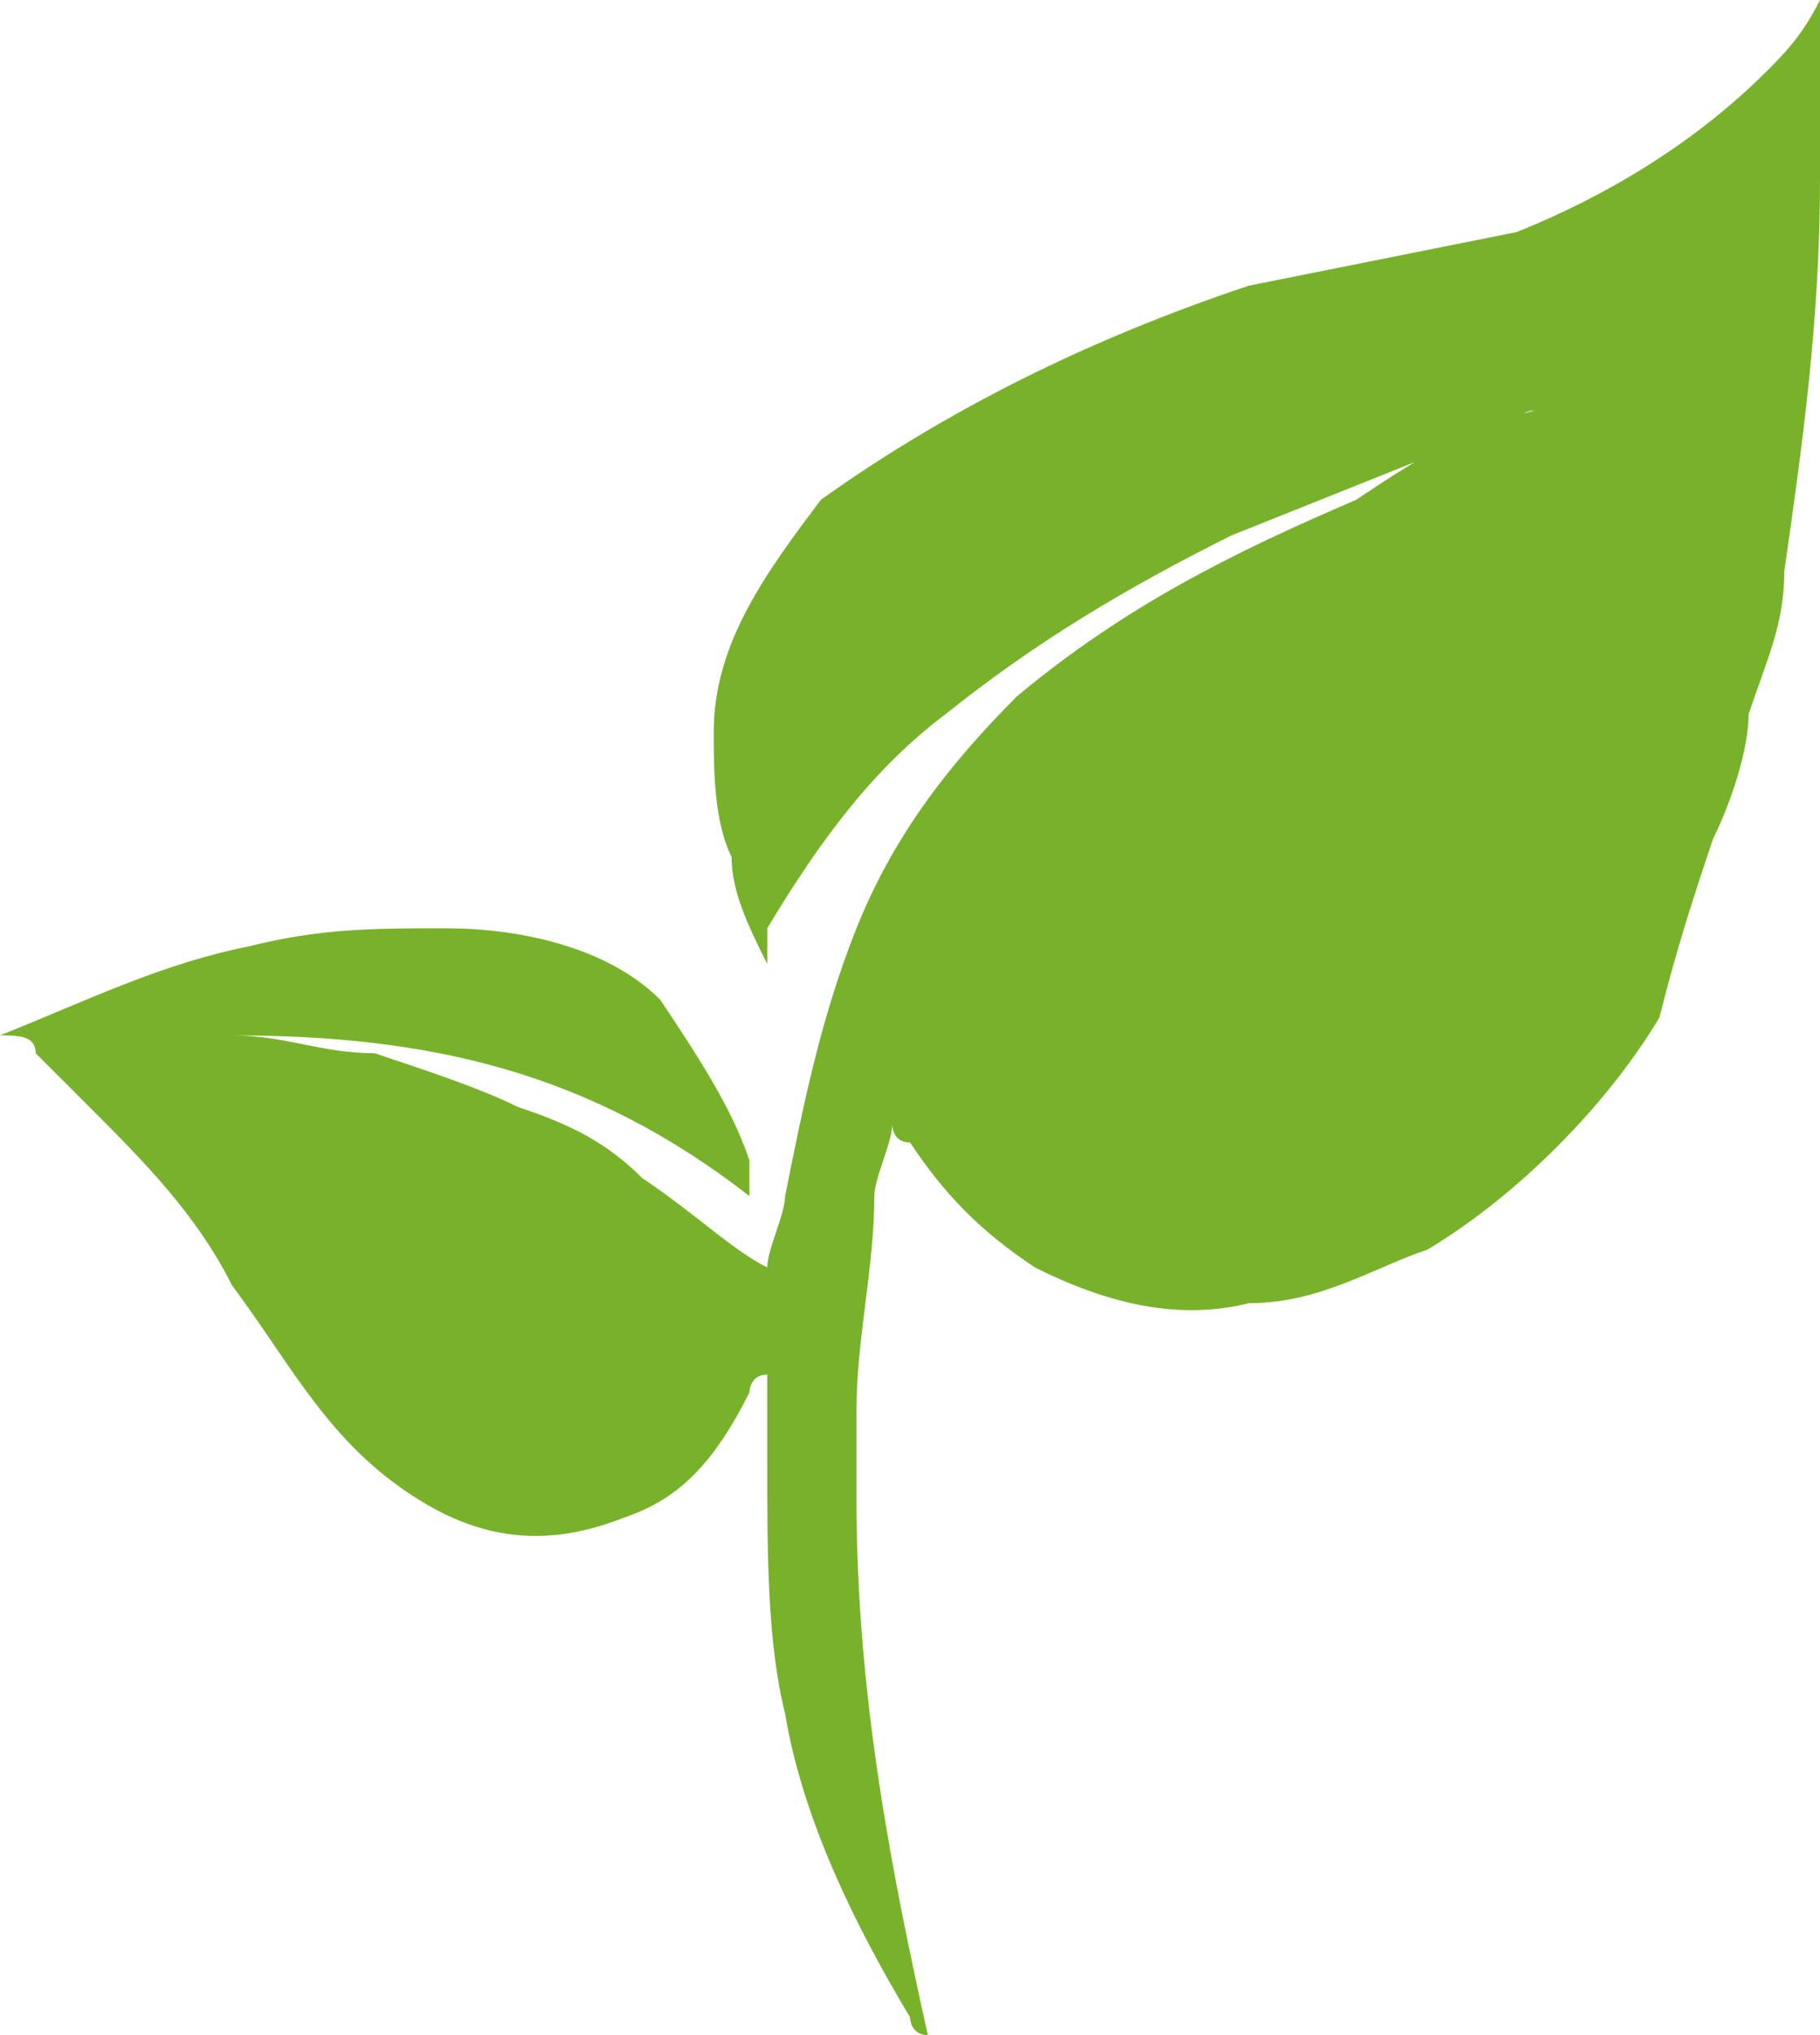 <?xml version="1.0" encoding="utf-8"?>
<!-- Generator: Adobe Illustrator 25.0.1, SVG Export Plug-In . SVG Version: 6.00 Build 0)  -->
<svg version="1.1" id="Ebene_1" xmlns="http://www.w3.org/2000/svg" xmlns:xlink="http://www.w3.org/1999/xlink" x="0px" y="0px"
	 viewBox="0 0 10.2 11.4" style="enable-background:new 0 0 10.2 11.4;" xml:space="preserve">
<style type="text/css">
	.st0{fill:#78B22B;}
</style>
<g>
	<path class="st0" d="M10.2,1c0-0.3,0-0.6,0-0.9c0,0,0-0.1,0-0.1C10.1,0.2,10,0.3,9.9,0.4C9.5,0.8,9,1.1,8.5,1.3
		C8,1.4,7.5,1.5,7,1.6C6.1,1.9,5.3,2.3,4.6,2.8C4.3,3.2,4,3.6,4,4.1c0,0.2,0,0.5,0.1,0.7c0,0.2,0.1,0.4,0.2,0.6c0,0,0,0,0-0.1
		c0,0,0-0.1,0-0.1C4.6,4.7,4.9,4.3,5.3,4c0.5-0.4,1-0.7,1.6-1c0.5-0.2,1-0.4,1.5-0.6c0.1,0,0.1-0.1,0.2-0.1c0,0,0,0,0,0
		C8.2,2.4,7.9,2.6,7.6,2.8C6.9,3.1,6.3,3.4,5.7,3.9C5.3,4.3,5,4.7,4.8,5.2c-0.2,0.5-0.3,1-0.4,1.5c0,0.1-0.1,0.3-0.1,0.4
		C4.1,7,3.9,6.8,3.6,6.6C3.4,6.4,3.2,6.3,2.9,6.2C2.7,6.1,2.4,6,2.1,5.9C1.8,5.9,1.6,5.8,1.3,5.8c1.1,0,2,0.2,2.9,0.9
		c0-0.1,0-0.1,0-0.2C4.1,6.2,3.9,5.9,3.7,5.6C3.4,5.3,2.9,5.2,2.5,5.2c-0.4,0-0.7,0-1.1,0.1C0.9,5.4,0.5,5.6,0,5.8c0,0,0,0,0,0
		c0.1,0,0.2,0,0.2,0.1C0.3,6,0.4,6.1,0.5,6.2c0.3,0.3,0.6,0.6,0.8,1c0.3,0.4,0.5,0.8,0.9,1.1C2.6,8.6,3,8.7,3.5,8.5
		C3.8,8.4,4,8.2,4.2,7.8c0,0,0-0.1,0.1-0.1c0,0.2,0,0.3,0,0.5c0,0.5,0,1,0.1,1.4c0.1,0.6,0.4,1.2,0.7,1.7c0,0,0,0.1,0.1,0.1
		c-0.2-0.9-0.4-1.9-0.4-3c0-0.1,0-0.3,0-0.4c0,0,0-0.1,0-0.1c0-0.4,0.1-0.8,0.1-1.2c0-0.1,0.1-0.3,0.1-0.4c0,0,0,0.1,0.1,0.1
		c0.2,0.3,0.4,0.5,0.7,0.7c0.4,0.2,0.8,0.3,1.2,0.2c0.4,0,0.7-0.2,1-0.3c0.5-0.3,1-0.8,1.3-1.3C9.4,5.3,9.5,5,9.6,4.7
		c0.1-0.2,0.2-0.5,0.2-0.7C9.9,3.7,10,3.5,10,3.2C10.1,2.5,10.2,1.8,10.2,1"/>
</g>
</svg>
